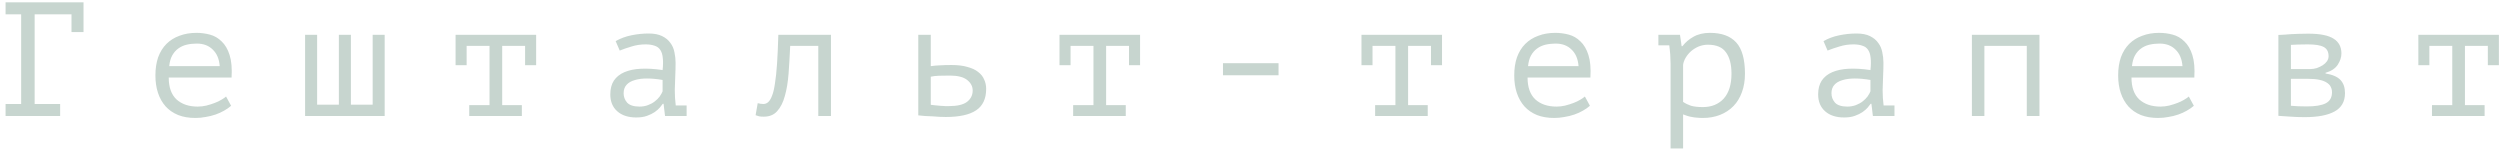 <?xml version="1.0" encoding="UTF-8"?> <svg xmlns="http://www.w3.org/2000/svg" width="431" height="26" viewBox="0 0 431 26" fill="none"> <path opacity="0.3" d="M0.96 0.4H14.4V5.524H12.328V2.472H5.972V17.928H10.368V20H0.96V17.928H3.648V2.472H0.96V0.4ZM39.841 18.236C39.505 18.535 39.104 18.815 38.637 19.076C38.189 19.337 37.694 19.561 37.153 19.748C36.612 19.935 36.042 20.075 35.445 20.168C34.866 20.28 34.278 20.336 33.681 20.336C32.561 20.336 31.572 20.168 30.713 19.832C29.854 19.477 29.136 18.983 28.557 18.348C27.978 17.695 27.54 16.92 27.241 16.024C26.942 15.128 26.793 14.12 26.793 13C26.793 11.824 26.952 10.779 27.269 9.864C27.605 8.949 28.081 8.184 28.697 7.568C29.313 6.952 30.06 6.485 30.937 6.168C31.814 5.832 32.794 5.664 33.877 5.664C34.661 5.664 35.436 5.767 36.201 5.972C36.966 6.177 37.638 6.569 38.217 7.148C38.814 7.708 39.272 8.492 39.589 9.5C39.906 10.489 40.018 11.777 39.925 13.364H29.089C29.089 15.044 29.537 16.304 30.433 17.144C31.348 17.965 32.561 18.376 34.073 18.376C34.577 18.376 35.072 18.32 35.557 18.208C36.061 18.077 36.537 17.928 36.985 17.76C37.433 17.592 37.825 17.405 38.161 17.2C38.516 16.995 38.786 16.808 38.973 16.64L39.841 18.236ZM33.933 7.512C33.317 7.512 32.729 7.577 32.169 7.708C31.628 7.839 31.142 8.063 30.713 8.38C30.302 8.679 29.957 9.08 29.677 9.584C29.416 10.069 29.248 10.676 29.173 11.404H37.881C37.788 10.172 37.386 9.22 36.677 8.548C35.986 7.857 35.072 7.512 33.933 7.512ZM52.598 20V6H54.67V18.04H58.422V6H60.494V18.04H64.246V6H66.318V20H52.598ZM78.543 6H92.431V11.236H90.527V7.904H86.579V18.124H89.967V20H80.895V18.124H84.395V7.904H80.447V11.236H78.543V6ZM106.14 7.092C106.943 6.625 107.848 6.289 108.856 6.084C109.864 5.879 110.854 5.776 111.824 5.776C112.776 5.776 113.551 5.925 114.148 6.224C114.764 6.523 115.24 6.915 115.576 7.4C115.931 7.867 116.164 8.408 116.276 9.024C116.407 9.621 116.472 10.228 116.472 10.844C116.472 11.553 116.454 12.309 116.416 13.112C116.379 13.915 116.351 14.717 116.332 15.52C116.332 16.453 116.388 17.34 116.5 18.18H118.376V20H114.652L114.4 17.9H114.26C114.148 18.068 113.98 18.283 113.756 18.544C113.532 18.805 113.234 19.067 112.86 19.328C112.506 19.571 112.067 19.785 111.544 19.972C111.022 20.159 110.406 20.252 109.696 20.252C108.315 20.252 107.223 19.897 106.42 19.188C105.618 18.479 105.216 17.508 105.216 16.276C105.216 15.324 105.422 14.531 105.832 13.896C106.262 13.261 106.868 12.776 107.652 12.44C108.436 12.104 109.379 11.908 110.48 11.852C111.6 11.796 112.851 11.871 114.232 12.076C114.326 11.217 114.335 10.508 114.26 9.948C114.204 9.369 114.055 8.912 113.812 8.576C113.588 8.24 113.262 8.007 112.832 7.876C112.422 7.727 111.908 7.652 111.292 7.652C110.452 7.652 109.65 7.773 108.884 8.016C108.119 8.24 107.438 8.473 106.84 8.716L106.14 7.092ZM110.256 18.376C110.779 18.376 111.264 18.292 111.712 18.124C112.16 17.956 112.552 17.741 112.888 17.48C113.224 17.219 113.504 16.939 113.728 16.64C113.952 16.323 114.12 16.024 114.232 15.744V13.784C113.262 13.616 112.366 13.532 111.544 13.532C110.723 13.532 110.014 13.625 109.416 13.812C108.819 13.98 108.352 14.251 108.016 14.624C107.68 14.997 107.512 15.483 107.512 16.08C107.512 16.696 107.718 17.237 108.128 17.704C108.558 18.152 109.267 18.376 110.256 18.376ZM141.073 7.904H136.229C136.155 9.603 136.061 11.199 135.949 12.692C135.837 14.167 135.623 15.455 135.305 16.556C135.007 17.657 134.568 18.525 133.989 19.16C133.429 19.795 132.664 20.112 131.693 20.112C131.32 20.112 131.049 20.093 130.881 20.056C130.713 20.019 130.508 19.953 130.265 19.86L130.629 17.788C130.984 17.881 131.311 17.928 131.609 17.928C131.927 17.928 132.207 17.816 132.449 17.592C132.692 17.368 132.907 17.013 133.093 16.528C133.299 16.024 133.467 15.324 133.597 14.428C133.747 13.513 133.868 12.375 133.961 11.012C134.055 9.631 134.129 7.96 134.185 6H143.257V20H141.073V7.904ZM160.466 18.068C160.672 18.105 160.914 18.133 161.194 18.152C161.493 18.171 161.792 18.199 162.09 18.236C162.389 18.255 162.678 18.273 162.958 18.292C163.238 18.292 163.462 18.292 163.63 18.292C165.03 18.292 166.057 18.049 166.71 17.564C167.364 17.06 167.69 16.407 167.69 15.604C167.69 14.895 167.373 14.288 166.738 13.784C166.104 13.28 165.105 13.028 163.742 13.028C163.126 13.028 162.52 13.037 161.922 13.056C161.344 13.075 160.858 13.131 160.466 13.224V18.068ZM160.466 11.404C160.97 11.329 161.502 11.283 162.062 11.264C162.641 11.227 163.304 11.208 164.05 11.208C165.133 11.208 166.048 11.32 166.794 11.544C167.56 11.749 168.176 12.039 168.642 12.412C169.128 12.785 169.473 13.224 169.678 13.728C169.902 14.213 170.014 14.745 170.014 15.324C170.014 17.023 169.436 18.255 168.278 19.02C167.14 19.785 165.394 20.168 163.042 20.168C162.744 20.168 162.389 20.159 161.978 20.14C161.586 20.121 161.176 20.093 160.746 20.056C160.336 20.037 159.916 20.019 159.486 20C159.057 19.963 158.665 19.925 158.31 19.888V6H160.466V11.404ZM182.659 6H196.547V11.236H194.643V7.904H190.695V18.124H194.083V20H185.011V18.124H188.511V7.904H184.563V11.236H182.659V6ZM210.844 10.9H220.42V12.972H210.844V10.9ZM234.718 6H248.606V11.236H246.702V7.904H242.754V18.124H246.142V20H237.07V18.124H240.57V7.904H236.622V11.236H234.718V6ZM274.103 18.236C273.767 18.535 273.365 18.815 272.899 19.076C272.451 19.337 271.956 19.561 271.415 19.748C270.873 19.935 270.304 20.075 269.707 20.168C269.128 20.28 268.54 20.336 267.943 20.336C266.823 20.336 265.833 20.168 264.975 19.832C264.116 19.477 263.397 18.983 262.819 18.348C262.24 17.695 261.801 16.92 261.503 16.024C261.204 15.128 261.055 14.12 261.055 13C261.055 11.824 261.213 10.779 261.531 9.864C261.867 8.949 262.343 8.184 262.959 7.568C263.575 6.952 264.321 6.485 265.199 6.168C266.076 5.832 267.056 5.664 268.139 5.664C268.923 5.664 269.697 5.767 270.463 5.972C271.228 6.177 271.9 6.569 272.479 7.148C273.076 7.708 273.533 8.492 273.851 9.5C274.168 10.489 274.28 11.777 274.187 13.364H263.351C263.351 15.044 263.799 16.304 264.695 17.144C265.609 17.965 266.823 18.376 268.335 18.376C268.839 18.376 269.333 18.32 269.819 18.208C270.323 18.077 270.799 17.928 271.247 17.76C271.695 17.592 272.087 17.405 272.423 17.2C272.777 16.995 273.048 16.808 273.235 16.64L274.103 18.236ZM268.195 7.512C267.579 7.512 266.991 7.577 266.431 7.708C265.889 7.839 265.404 8.063 264.975 8.38C264.564 8.679 264.219 9.08 263.939 9.584C263.677 10.069 263.509 10.676 263.435 11.404H272.143C272.049 10.172 271.648 9.22 270.939 8.548C270.248 7.857 269.333 7.512 268.195 7.512ZM288.008 10.9C288.008 10.732 287.998 10.517 287.98 10.256C287.98 9.976 287.97 9.696 287.952 9.416C287.933 9.117 287.905 8.828 287.868 8.548C287.849 8.268 287.821 8.025 287.784 7.82H285.908V6H289.632L289.912 7.96H290.052C290.556 7.307 291.19 6.765 291.956 6.336C292.74 5.888 293.692 5.664 294.812 5.664C296.809 5.664 298.312 6.215 299.32 7.316C300.328 8.417 300.832 10.219 300.832 12.72C300.832 13.896 300.654 14.96 300.3 15.912C299.964 16.845 299.478 17.639 298.844 18.292C298.209 18.945 297.444 19.449 296.548 19.804C295.652 20.159 294.662 20.336 293.58 20.336C293.188 20.336 292.833 20.317 292.516 20.28C292.217 20.261 291.937 20.224 291.676 20.168C291.433 20.131 291.19 20.075 290.948 20C290.705 19.925 290.444 19.832 290.164 19.72V25.6H288.008V10.9ZM294.448 7.708C293.888 7.708 293.356 7.811 292.852 8.016C292.366 8.221 291.928 8.492 291.536 8.828C291.162 9.164 290.854 9.537 290.612 9.948C290.369 10.359 290.22 10.769 290.164 11.18V17.564C290.574 17.844 291.032 18.068 291.536 18.236C292.058 18.385 292.74 18.46 293.58 18.46C295.073 18.46 296.268 17.975 297.164 17.004C298.06 16.015 298.508 14.577 298.508 12.692C298.508 11.105 298.19 9.883 297.556 9.024C296.94 8.147 295.904 7.708 294.448 7.708ZM314.373 7.092C315.175 6.625 316.081 6.289 317.089 6.084C318.097 5.879 319.086 5.776 320.057 5.776C321.009 5.776 321.783 5.925 322.381 6.224C322.997 6.523 323.473 6.915 323.809 7.4C324.163 7.867 324.397 8.408 324.509 9.024C324.639 9.621 324.705 10.228 324.705 10.844C324.705 11.553 324.686 12.309 324.649 13.112C324.611 13.915 324.583 14.717 324.565 15.52C324.565 16.453 324.621 17.34 324.733 18.18H326.609V20H322.885L322.633 17.9H322.493C322.381 18.068 322.213 18.283 321.989 18.544C321.765 18.805 321.466 19.067 321.093 19.328C320.738 19.571 320.299 19.785 319.777 19.972C319.254 20.159 318.638 20.252 317.929 20.252C316.547 20.252 315.455 19.897 314.653 19.188C313.85 18.479 313.449 17.508 313.449 16.276C313.449 15.324 313.654 14.531 314.065 13.896C314.494 13.261 315.101 12.776 315.885 12.44C316.669 12.104 317.611 11.908 318.713 11.852C319.833 11.796 321.083 11.871 322.465 12.076C322.558 11.217 322.567 10.508 322.493 9.948C322.437 9.369 322.287 8.912 322.045 8.576C321.821 8.24 321.494 8.007 321.065 7.876C320.654 7.727 320.141 7.652 319.525 7.652C318.685 7.652 317.882 7.773 317.117 8.016C316.351 8.24 315.67 8.473 315.073 8.716L314.373 7.092ZM318.489 18.376C319.011 18.376 319.497 18.292 319.945 18.124C320.393 17.956 320.785 17.741 321.121 17.48C321.457 17.219 321.737 16.939 321.961 16.64C322.185 16.323 322.353 16.024 322.465 15.744V13.784C321.494 13.616 320.598 13.532 319.777 13.532C318.955 13.532 318.246 13.625 317.649 13.812C317.051 13.98 316.585 14.251 316.249 14.624C315.913 14.997 315.745 15.483 315.745 16.08C315.745 16.696 315.95 17.237 316.361 17.704C316.79 18.152 317.499 18.376 318.489 18.376ZM349.418 7.904H342.11V20H339.954V6H351.602V20H349.418V7.904ZM378.219 18.236C377.883 18.535 377.482 18.815 377.015 19.076C376.567 19.337 376.072 19.561 375.531 19.748C374.99 19.935 374.42 20.075 373.823 20.168C373.244 20.28 372.656 20.336 372.059 20.336C370.939 20.336 369.95 20.168 369.091 19.832C368.232 19.477 367.514 18.983 366.935 18.348C366.356 17.695 365.918 16.92 365.619 16.024C365.32 15.128 365.171 14.12 365.171 13C365.171 11.824 365.33 10.779 365.647 9.864C365.983 8.949 366.459 8.184 367.075 7.568C367.691 6.952 368.438 6.485 369.315 6.168C370.192 5.832 371.172 5.664 372.255 5.664C373.039 5.664 373.814 5.767 374.579 5.972C375.344 6.177 376.016 6.569 376.595 7.148C377.192 7.708 377.65 8.492 377.967 9.5C378.284 10.489 378.396 11.777 378.303 13.364H367.467C367.467 15.044 367.915 16.304 368.811 17.144C369.726 17.965 370.939 18.376 372.451 18.376C372.955 18.376 373.45 18.32 373.935 18.208C374.439 18.077 374.915 17.928 375.363 17.76C375.811 17.592 376.203 17.405 376.539 17.2C376.894 16.995 377.164 16.808 377.351 16.64L378.219 18.236ZM372.311 7.512C371.695 7.512 371.107 7.577 370.547 7.708C370.006 7.839 369.52 8.063 369.091 8.38C368.68 8.679 368.335 9.08 368.055 9.584C367.794 10.069 367.626 10.676 367.551 11.404H376.259C376.166 10.172 375.764 9.22 375.055 8.548C374.364 7.857 373.45 7.512 372.311 7.512ZM392.796 6.028C393.151 6.009 393.505 5.991 393.86 5.972C394.215 5.935 394.597 5.907 395.008 5.888C395.419 5.869 395.857 5.851 396.324 5.832C396.809 5.813 397.351 5.804 397.948 5.804C399.964 5.804 401.42 6.093 402.316 6.672C403.212 7.232 403.66 8.081 403.66 9.22C403.66 9.873 403.445 10.527 403.016 11.18C402.587 11.815 401.887 12.272 400.916 12.552V12.664C402.148 12.869 403.016 13.252 403.52 13.812C404.024 14.353 404.276 15.1 404.276 16.052C404.276 17.508 403.679 18.563 402.484 19.216C401.308 19.869 399.591 20.196 397.332 20.196C396.436 20.196 395.633 20.168 394.924 20.112C394.215 20.075 393.505 20.028 392.796 19.972V6.028ZM394.952 18.236C395.381 18.273 395.811 18.301 396.24 18.32C396.669 18.339 397.155 18.348 397.696 18.348C399.152 18.348 400.235 18.171 400.944 17.816C401.672 17.443 402.036 16.808 402.036 15.912C402.036 15.557 401.961 15.24 401.812 14.96C401.681 14.68 401.448 14.437 401.112 14.232C400.795 14.027 400.375 13.868 399.852 13.756C399.329 13.644 398.676 13.588 397.892 13.588H394.952V18.236ZM398.284 11.908C398.657 11.908 399.031 11.852 399.404 11.74C399.777 11.609 400.113 11.451 400.412 11.264C400.729 11.059 400.981 10.825 401.168 10.564C401.355 10.284 401.448 9.995 401.448 9.696C401.448 8.931 401.168 8.399 400.608 8.1C400.067 7.801 399.152 7.652 397.864 7.652C397.155 7.652 396.585 7.661 396.156 7.68C395.745 7.699 395.344 7.717 394.952 7.736V11.908H398.284ZM416.921 6H430.809V11.236H428.905V7.904H424.957V18.124H428.345V20H419.273V18.124H422.773V7.904H418.825V11.236H416.921V6Z" fill="#437260"></path> </svg> 
